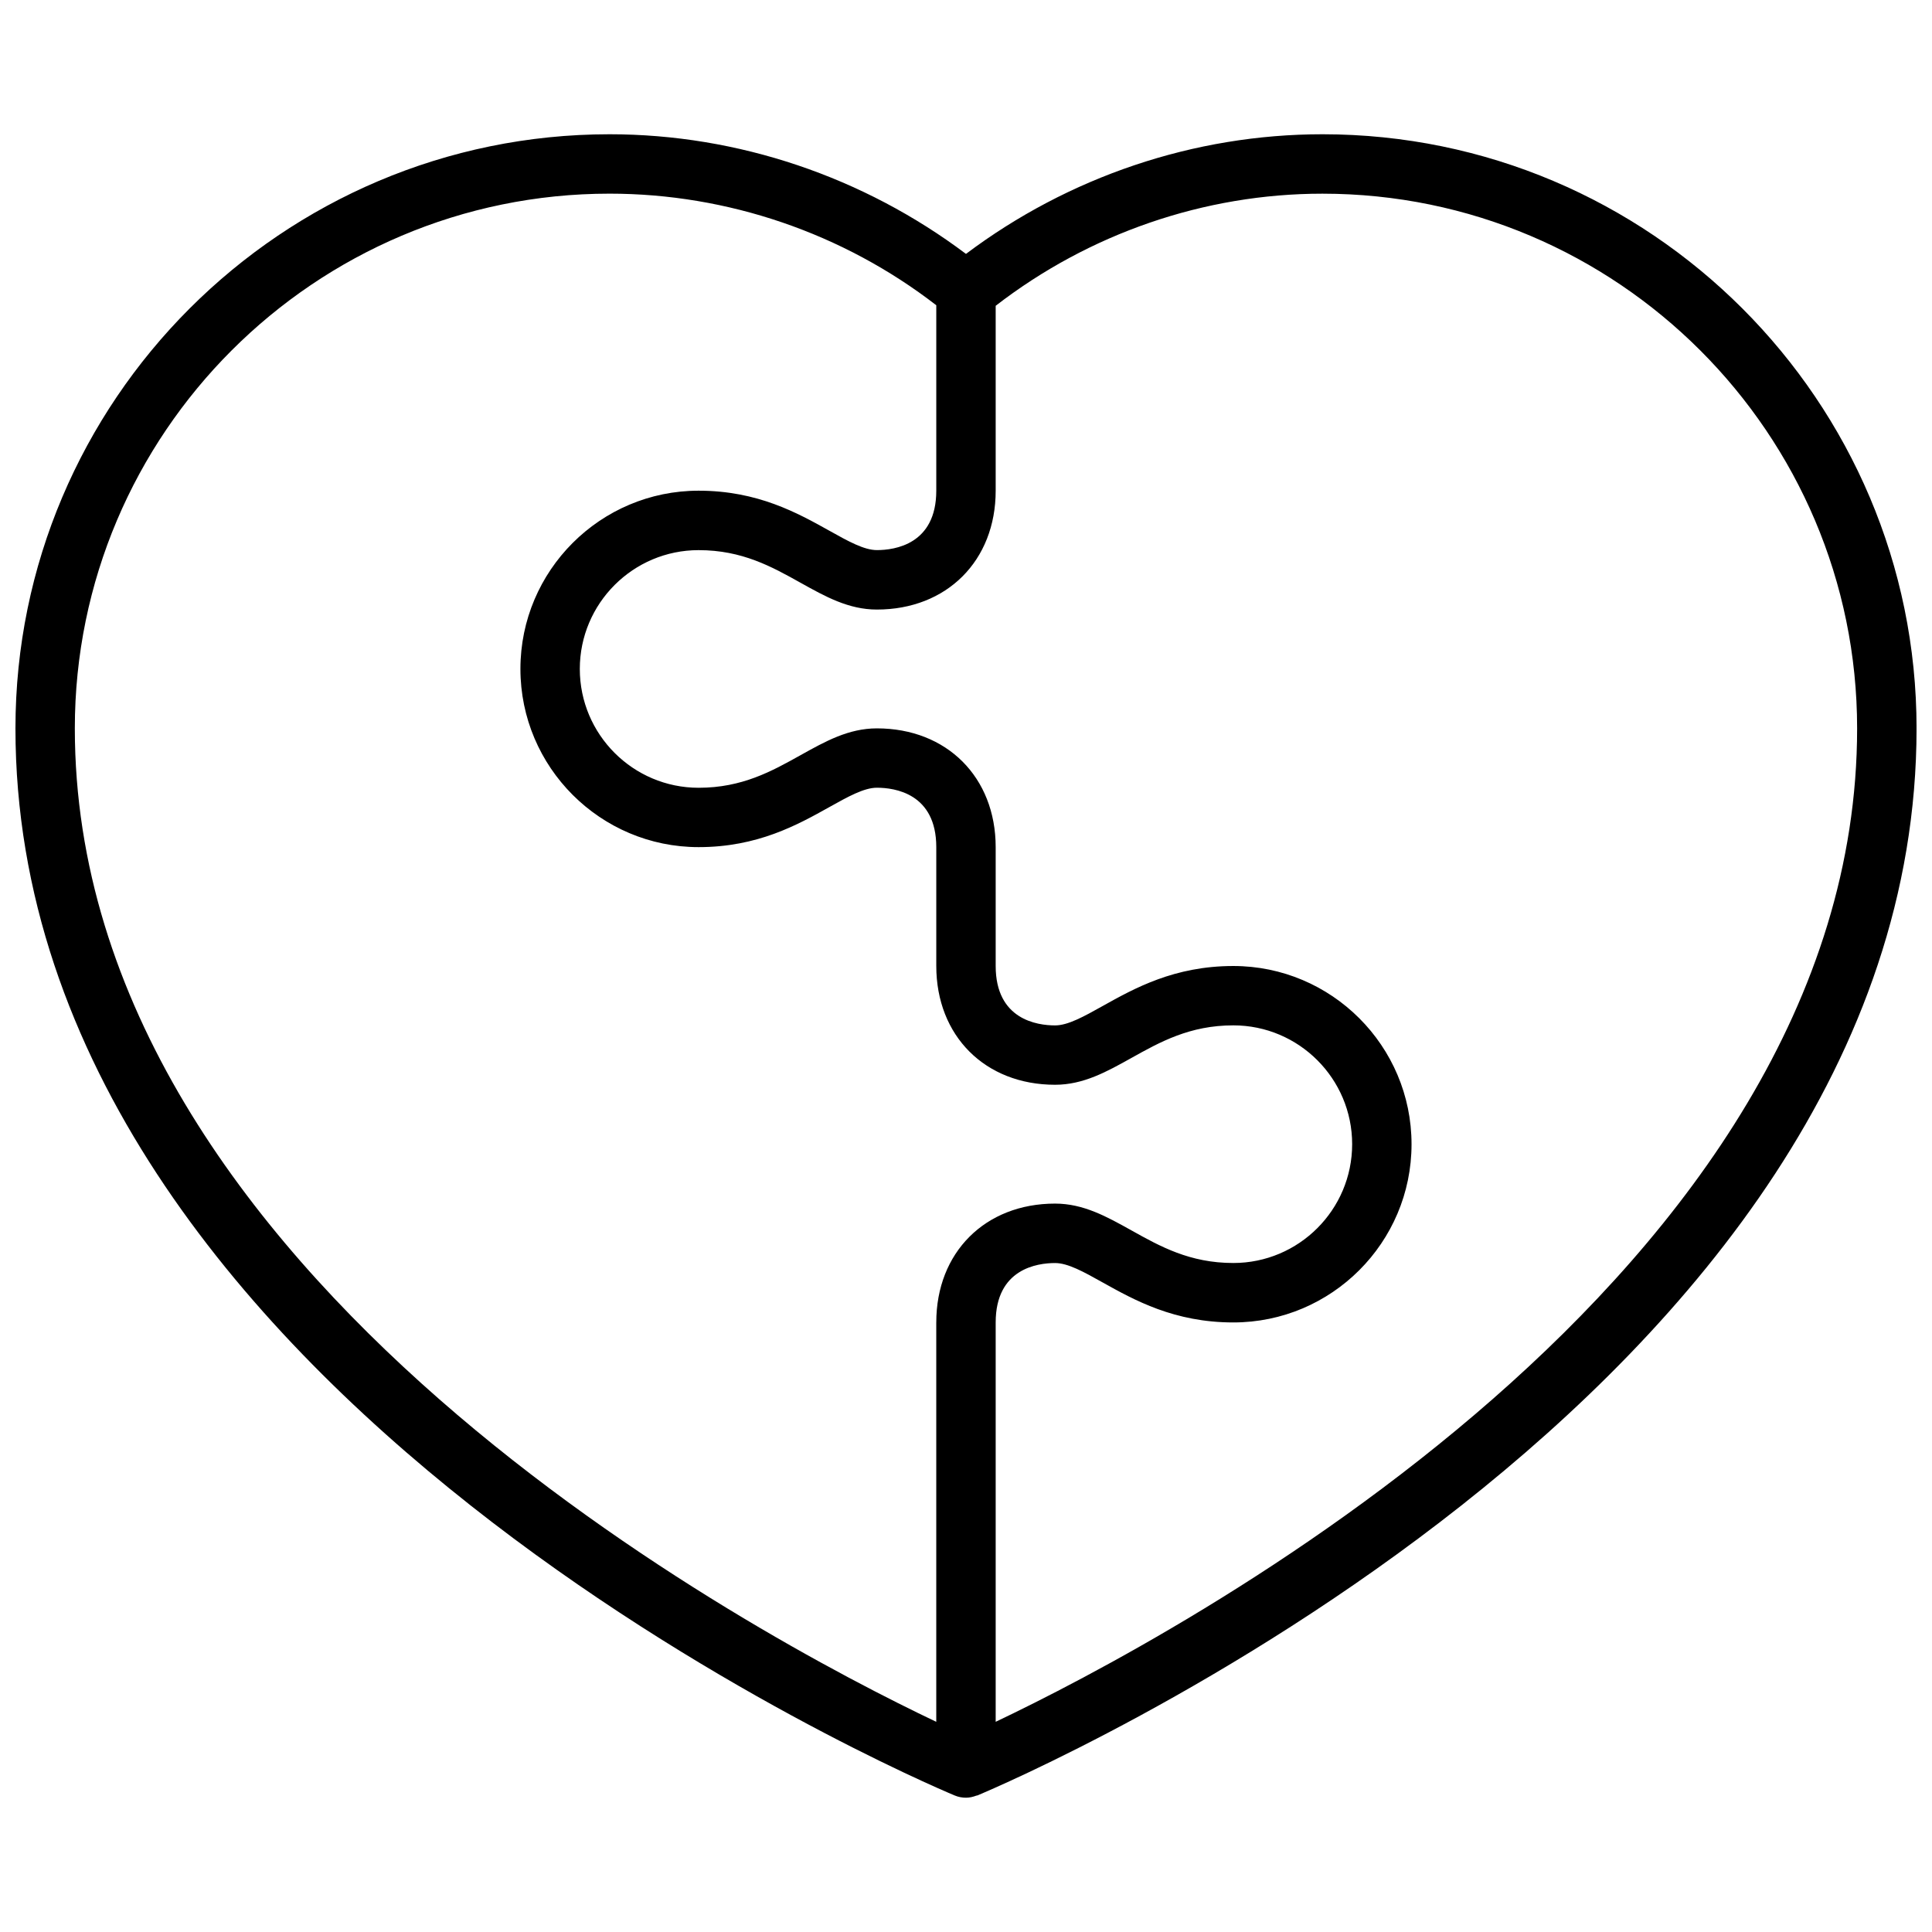 <?xml version="1.0" encoding="UTF-8"?>
<!-- Uploaded to: ICON Repo, www.iconrepo.com, Generator: ICON Repo Mixer Tools -->
<svg width="800px" height="800px" version="1.1" viewBox="144 144 512 512" xmlns="http://www.w3.org/2000/svg">
 <defs>
  <clipPath id="a">
   <path d="m148.09 179h503.81v442h-503.81z"/>
  </clipPath>
 </defs>
 <g clip-path="url(#a)">
  <path d="m494.46 179.58c-34.062 0-67.312 11.297-94.465 31.707-27.148-20.41-60.406-31.707-94.461-31.707-86.812 0-157.44 70.629-157.44 157.44 0 176.39 238.7 278.52 248.86 282.78 0.977 0.418 2.016 0.613 3.047 0.613 0.938 0 1.852-0.219 2.738-0.551 0.102-0.039 0.203-0.016 0.309-0.062 10.16-4.258 248.86-106.39 248.86-282.78 0-86.812-70.625-157.44-157.44-157.44zm-102.34 314.88v105.84c-46.852-22.277-228.29-117.95-228.29-263.28 0-78.129 63.566-141.7 141.7-141.7 31.285 0 61.883 10.477 86.594 29.574v49.145c0 14.211-11.004 15.742-15.742 15.742-3.402 0-7.637-2.363-12.531-5.102-8.496-4.738-19.059-10.641-34.703-10.641-26.047 0-47.23 21.184-47.23 47.23s21.184 47.23 47.23 47.23c15.641 0 26.207-5.902 34.699-10.645 4.898-2.734 9.133-5.098 12.535-5.098 4.738 0 15.742 1.535 15.742 15.742v31.488c0 18.539 12.941 31.488 31.488 31.488 7.496 0 13.672-3.449 20.207-7.094 7.613-4.246 15.477-8.648 27.027-8.648 17.367 0 31.488 14.121 31.488 31.488 0 17.367-14.121 31.488-31.488 31.488-11.547 0-19.414-4.402-27.023-8.652-6.535-3.644-12.715-7.09-20.211-7.09-18.547 0-31.488 12.949-31.488 31.484zm15.746 105.83v-105.83c0-14.211 11.004-15.742 15.742-15.742 3.402 0 7.637 2.363 12.531 5.102 8.496 4.738 19.059 10.641 34.703 10.641 26.047 0 47.23-21.184 47.23-47.23s-21.184-47.23-47.23-47.23c-15.641 0-26.207 5.902-34.699 10.645-4.898 2.738-9.133 5.098-12.535 5.098-4.738 0-15.742-1.535-15.742-15.742v-31.488c0-18.539-12.949-31.488-31.488-31.488-7.496 0-13.672 3.449-20.207 7.094-7.613 4.25-15.477 8.648-27.027 8.648-17.367 0-31.488-14.121-31.488-31.488 0-17.367 14.121-31.488 31.488-31.488 11.547 0 19.414 4.402 27.023 8.652 6.535 3.644 12.715 7.094 20.211 7.094 18.539 0 31.488-12.949 31.488-31.488v-49.012c24.727-19.121 55.277-29.711 86.59-29.711 78.129 0 141.7 63.566 141.7 141.7 0.004 145.28-181.54 241.03-228.29 263.27z"/>
 </g>
</svg>